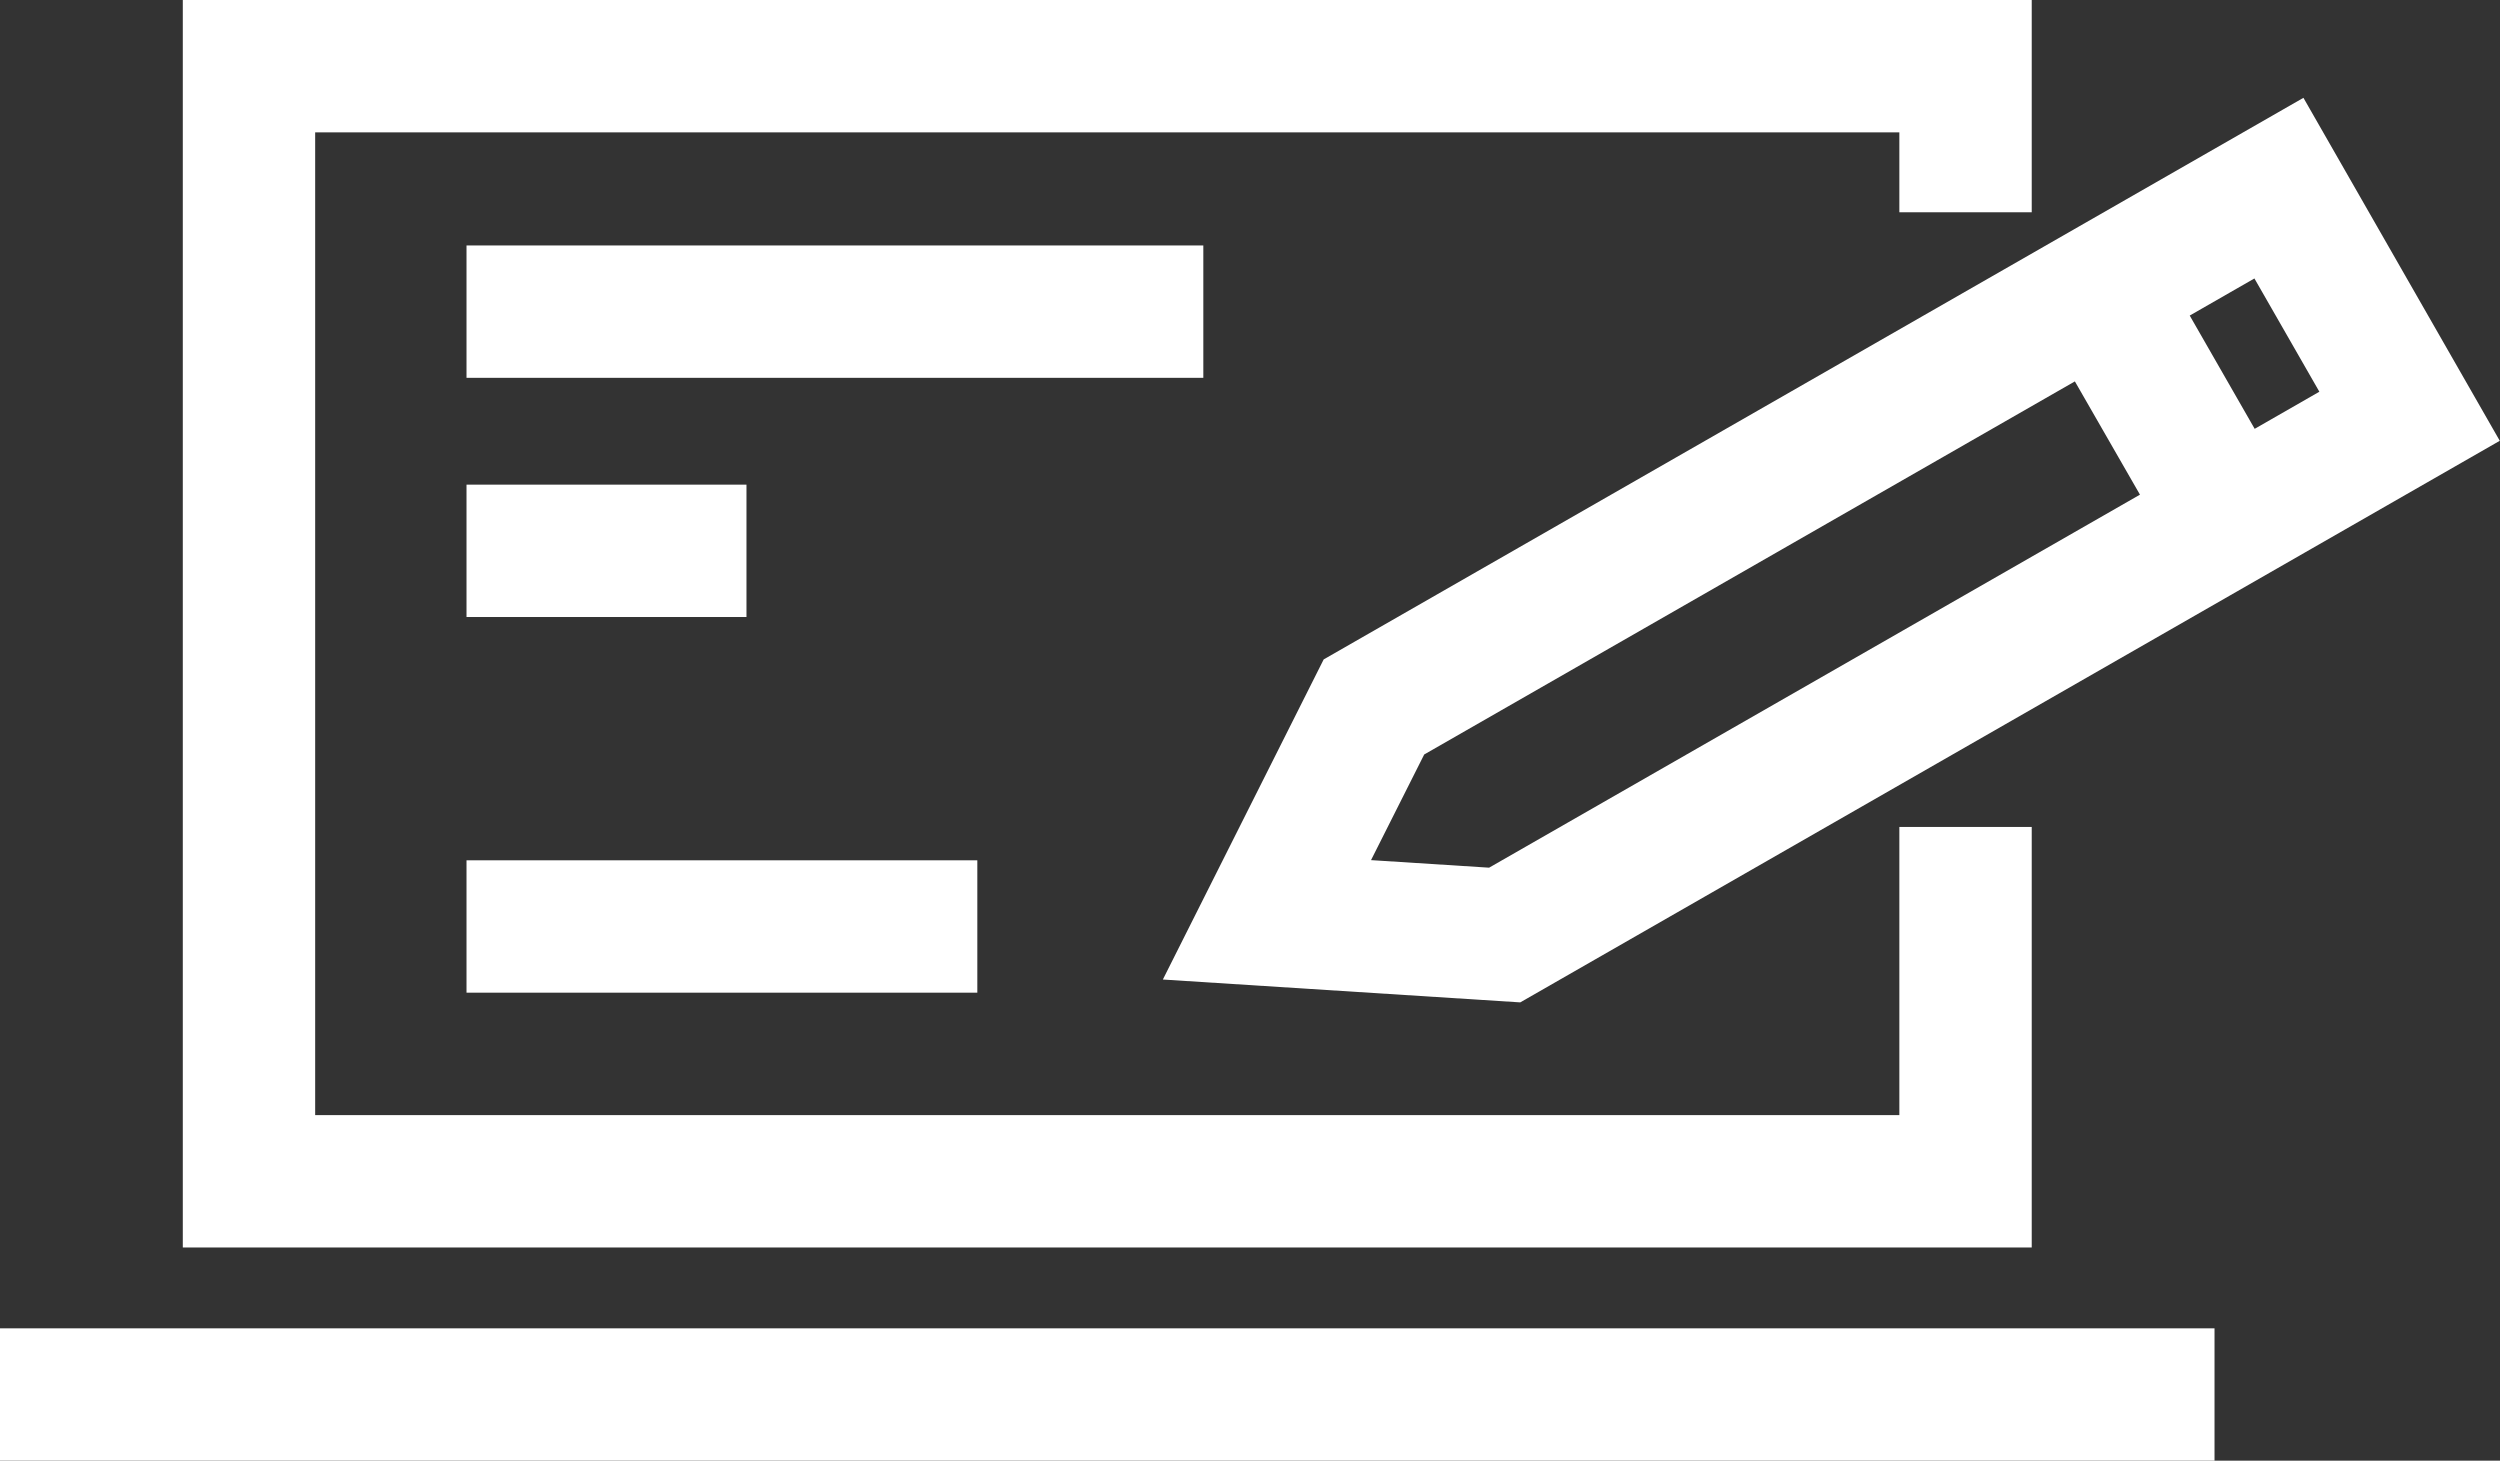 <?xml version="1.0" encoding="UTF-8"?> <svg xmlns="http://www.w3.org/2000/svg" viewBox="0 0 566.6 331.05"><rect x="0" y="0" width="566.6" height="331.05" fill="#333333" stroke="none"/><defs><style>.cls-1{fill:none;}.cls-2{fill:#fff;}</style></defs><title>Custom solution </title><g id="Layer_2" data-name="Layer 2"><g id="Layer_1-2" data-name="Layer 1"><polygon class="cls-1" points="484.96 112.11 470.25 86.44 322.78 170.99 310.73 194.94 337.49 196.65 484.96 112.11"></polygon><rect class="cls-1" x="502.51" y="65.36" width="16.91" height="29.58" transform="translate(27.82 264.75) rotate(-29.83)"></rect><polygon class="cls-2" points="460.47 187.42 430.47 187.42 430.47 252.73 71.43 252.73 71.43 30 430.47 30 430.47 48.11 460.47 48.11 460.47 0 41.43 0 41.43 282.73 460.47 282.73 460.47 187.42"></polygon><rect class="cls-2" y="301.05" width="501.9" height="30"></rect><rect class="cls-2" x="105.73" y="55.63" width="166.99" height="30"></rect><rect class="cls-2" x="105.73" y="109.84" width="63.45" height="30"></rect><rect class="cls-2" x="105.73" y="194.98" width="115.77" height="30"></rect><path class="cls-2" d="M263.55,222l81,5.18,222-127.28L522.05,22.17,300,149.45ZM510.94,63.11l14.72,25.67L511,97.19,496.28,71.52ZM322.78,171,470.25,86.44,485,112.11,337.49,196.65l-26.76-1.71Z"></path></g></g></svg> 